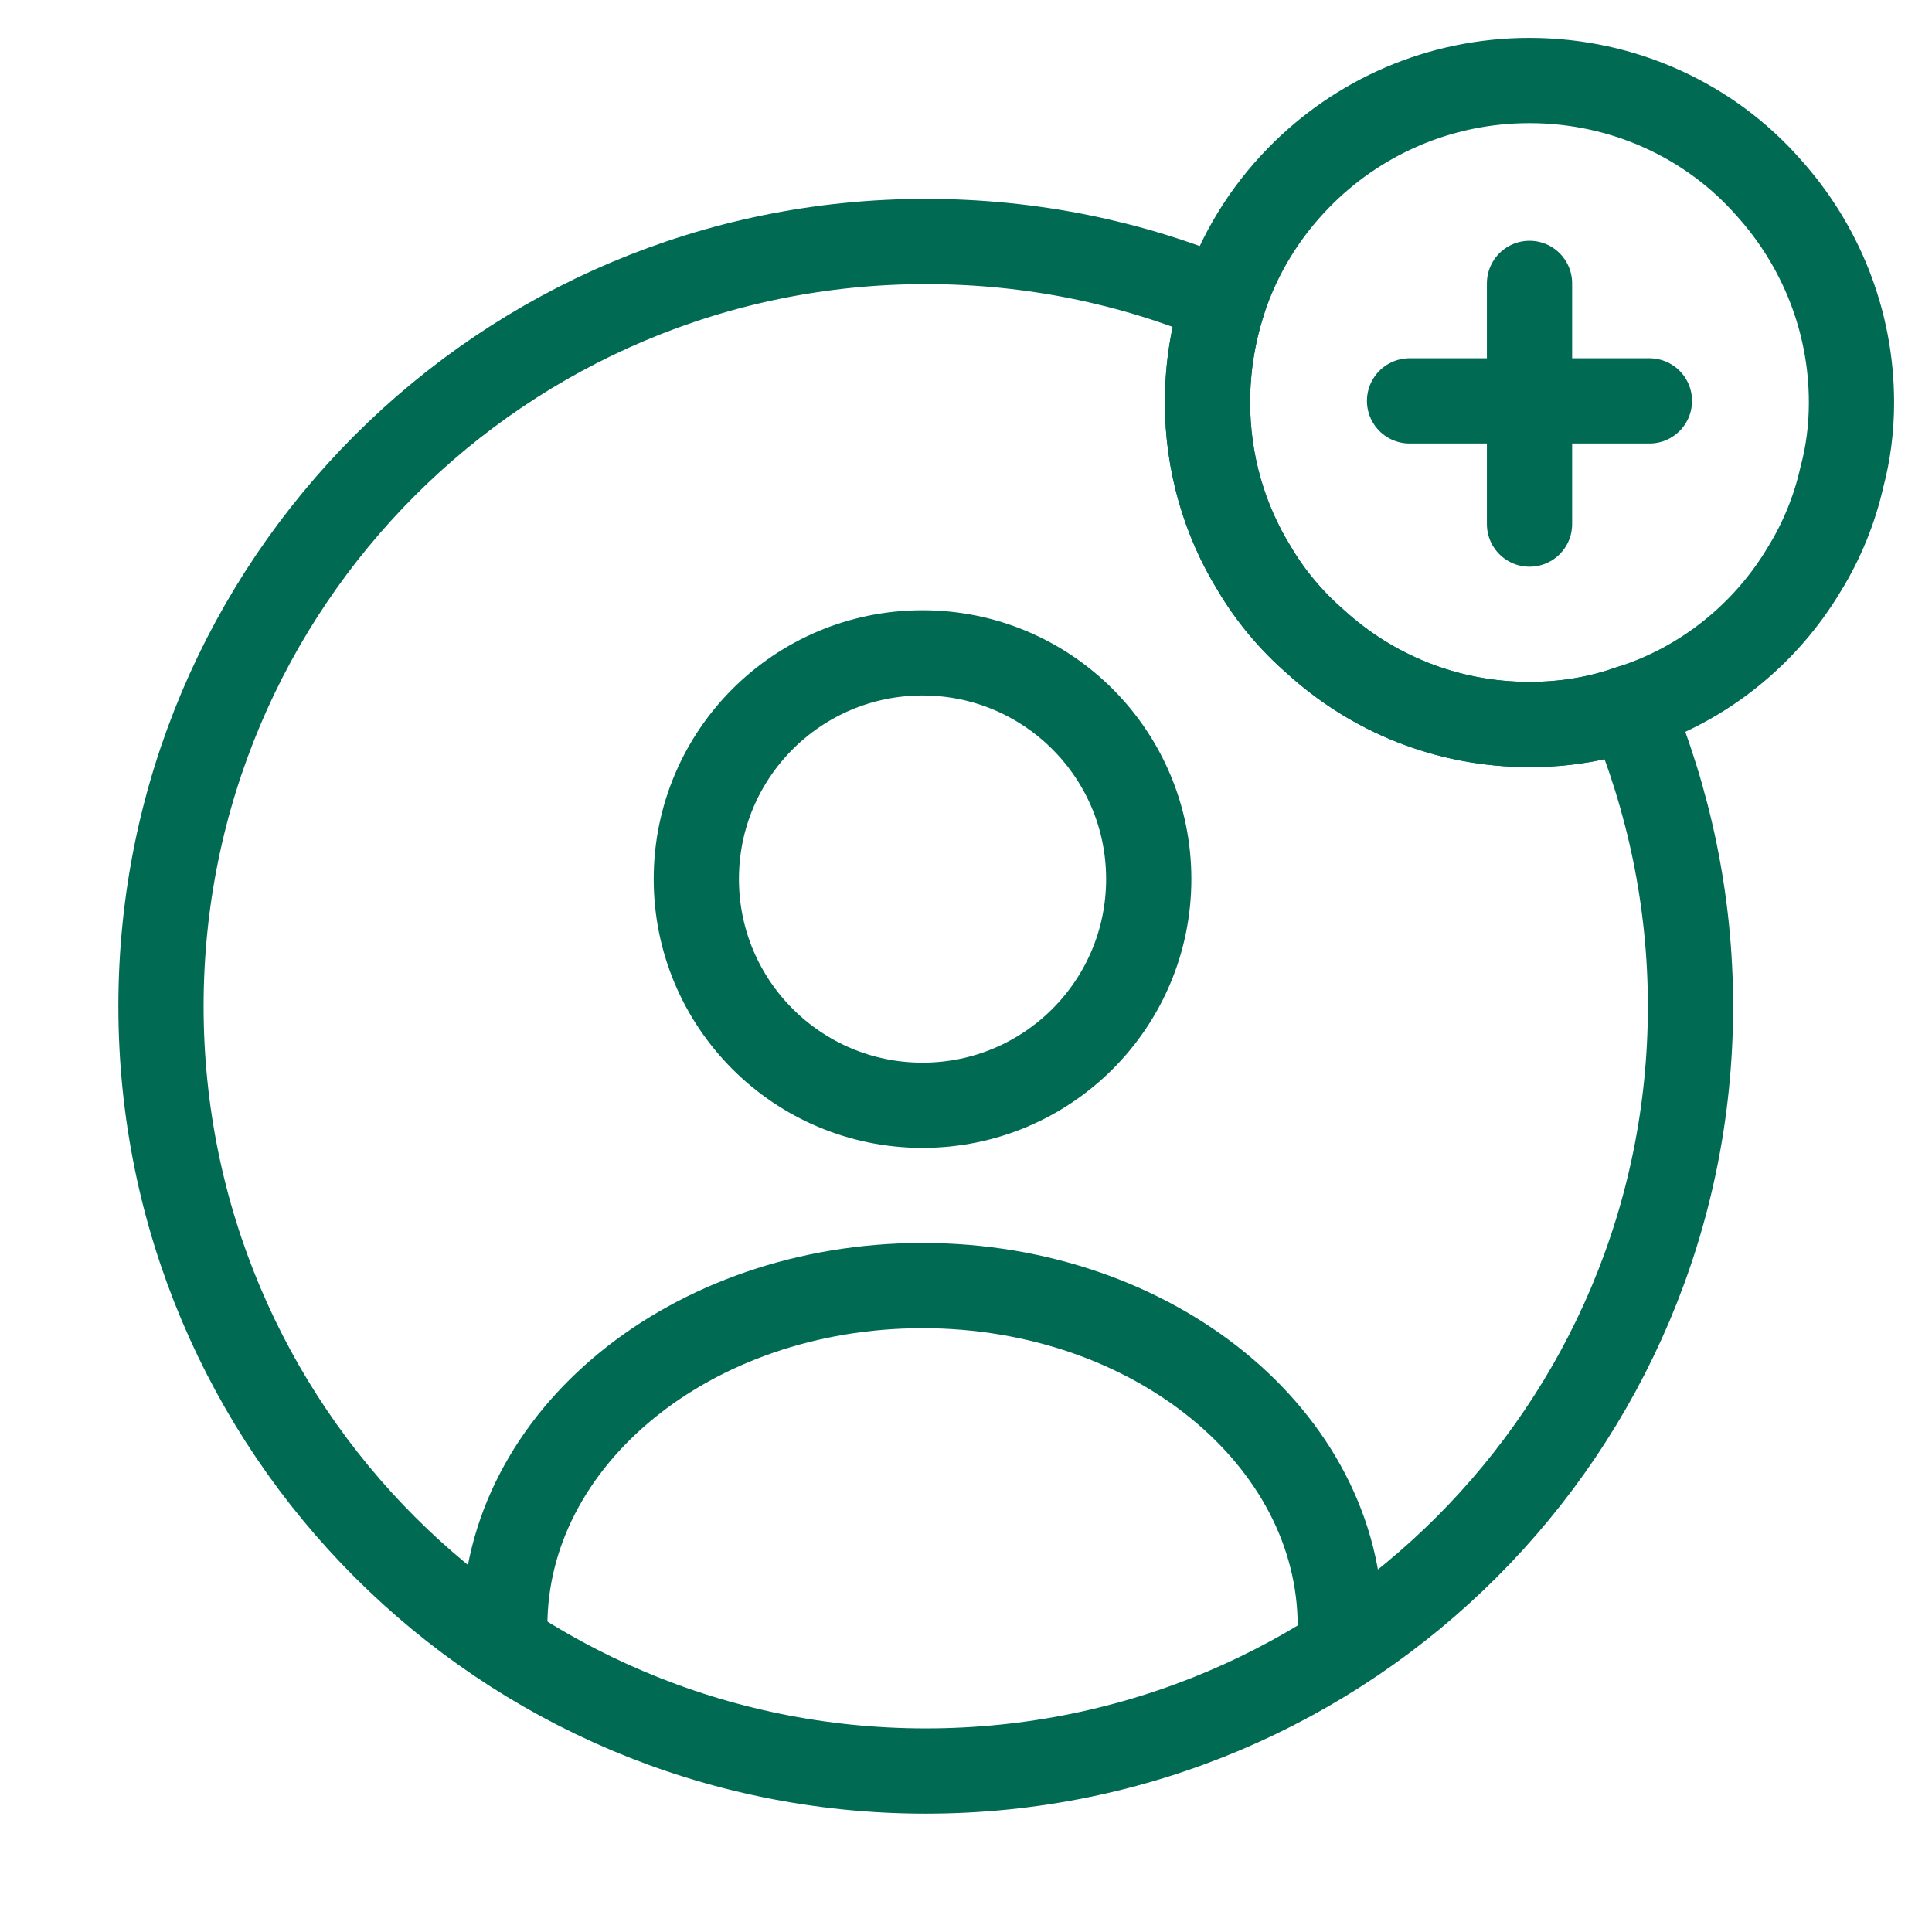 <svg width="34" height="34" viewBox="0 0 34 34" fill="none" xmlns="http://www.w3.org/2000/svg">
<path d="M16.235 19.451C18.434 19.451 20.216 17.669 20.216 15.47C20.216 13.271 18.434 11.489 16.235 11.489C14.037 11.489 12.254 13.271 12.254 15.47C12.254 17.669 14.037 19.451 16.235 19.451Z" stroke="#006A53" stroke-width="1.5" stroke-linecap="round" stroke-linejoin="round"/>
<path d="M23.587 28.617C23.587 25.316 20.301 22.624 16.235 22.624C12.169 22.624 8.883 25.302 8.883 28.617" stroke="#006A53" stroke-width="1.5" stroke-linecap="round" stroke-linejoin="round"/>
<path d="M29.75 17.708C29.75 25.146 23.729 31.167 16.292 31.167C8.854 31.167 2.833 25.146 2.833 17.708C2.833 10.271 8.854 4.25 16.292 4.25C18.148 4.25 19.918 4.618 21.533 5.298C21.349 5.865 21.25 6.46 21.25 7.083C21.25 8.146 21.547 9.152 22.072 10.002C22.355 10.483 22.723 10.922 23.148 11.291C24.14 12.197 25.457 12.75 26.917 12.75C27.54 12.75 28.135 12.651 28.688 12.453C29.367 14.068 29.75 15.852 29.75 17.708Z" stroke="#006A53" stroke-width="1.5" stroke-linecap="round" stroke-linejoin="round"/>
<path d="M32.583 7.083C32.583 7.537 32.527 7.976 32.413 8.401C32.286 8.968 32.059 9.52 31.762 10.002C31.082 11.149 29.991 12.042 28.688 12.453C28.135 12.651 27.54 12.75 26.917 12.75C25.457 12.75 24.14 12.197 23.148 11.291C22.723 10.922 22.355 10.483 22.072 10.002C21.547 9.152 21.25 8.146 21.25 7.083C21.25 6.46 21.349 5.865 21.533 5.298C21.802 4.477 22.256 3.74 22.851 3.131C23.885 2.068 25.33 1.417 26.917 1.417C28.588 1.417 30.104 2.139 31.124 3.301C32.031 4.307 32.583 5.638 32.583 7.083Z" stroke="#006A53" stroke-width="1.5" stroke-miterlimit="10" stroke-linecap="round" stroke-linejoin="round"/>
<path d="M29.027 7.055H24.806" stroke="#006A53" stroke-width="1.5" stroke-miterlimit="10" stroke-linecap="round" stroke-linejoin="round"/>
<path d="M26.917 4.987V9.223" stroke="#006A53" stroke-width="1.5" stroke-miterlimit="10" stroke-linecap="round" stroke-linejoin="round"/>
</svg>
